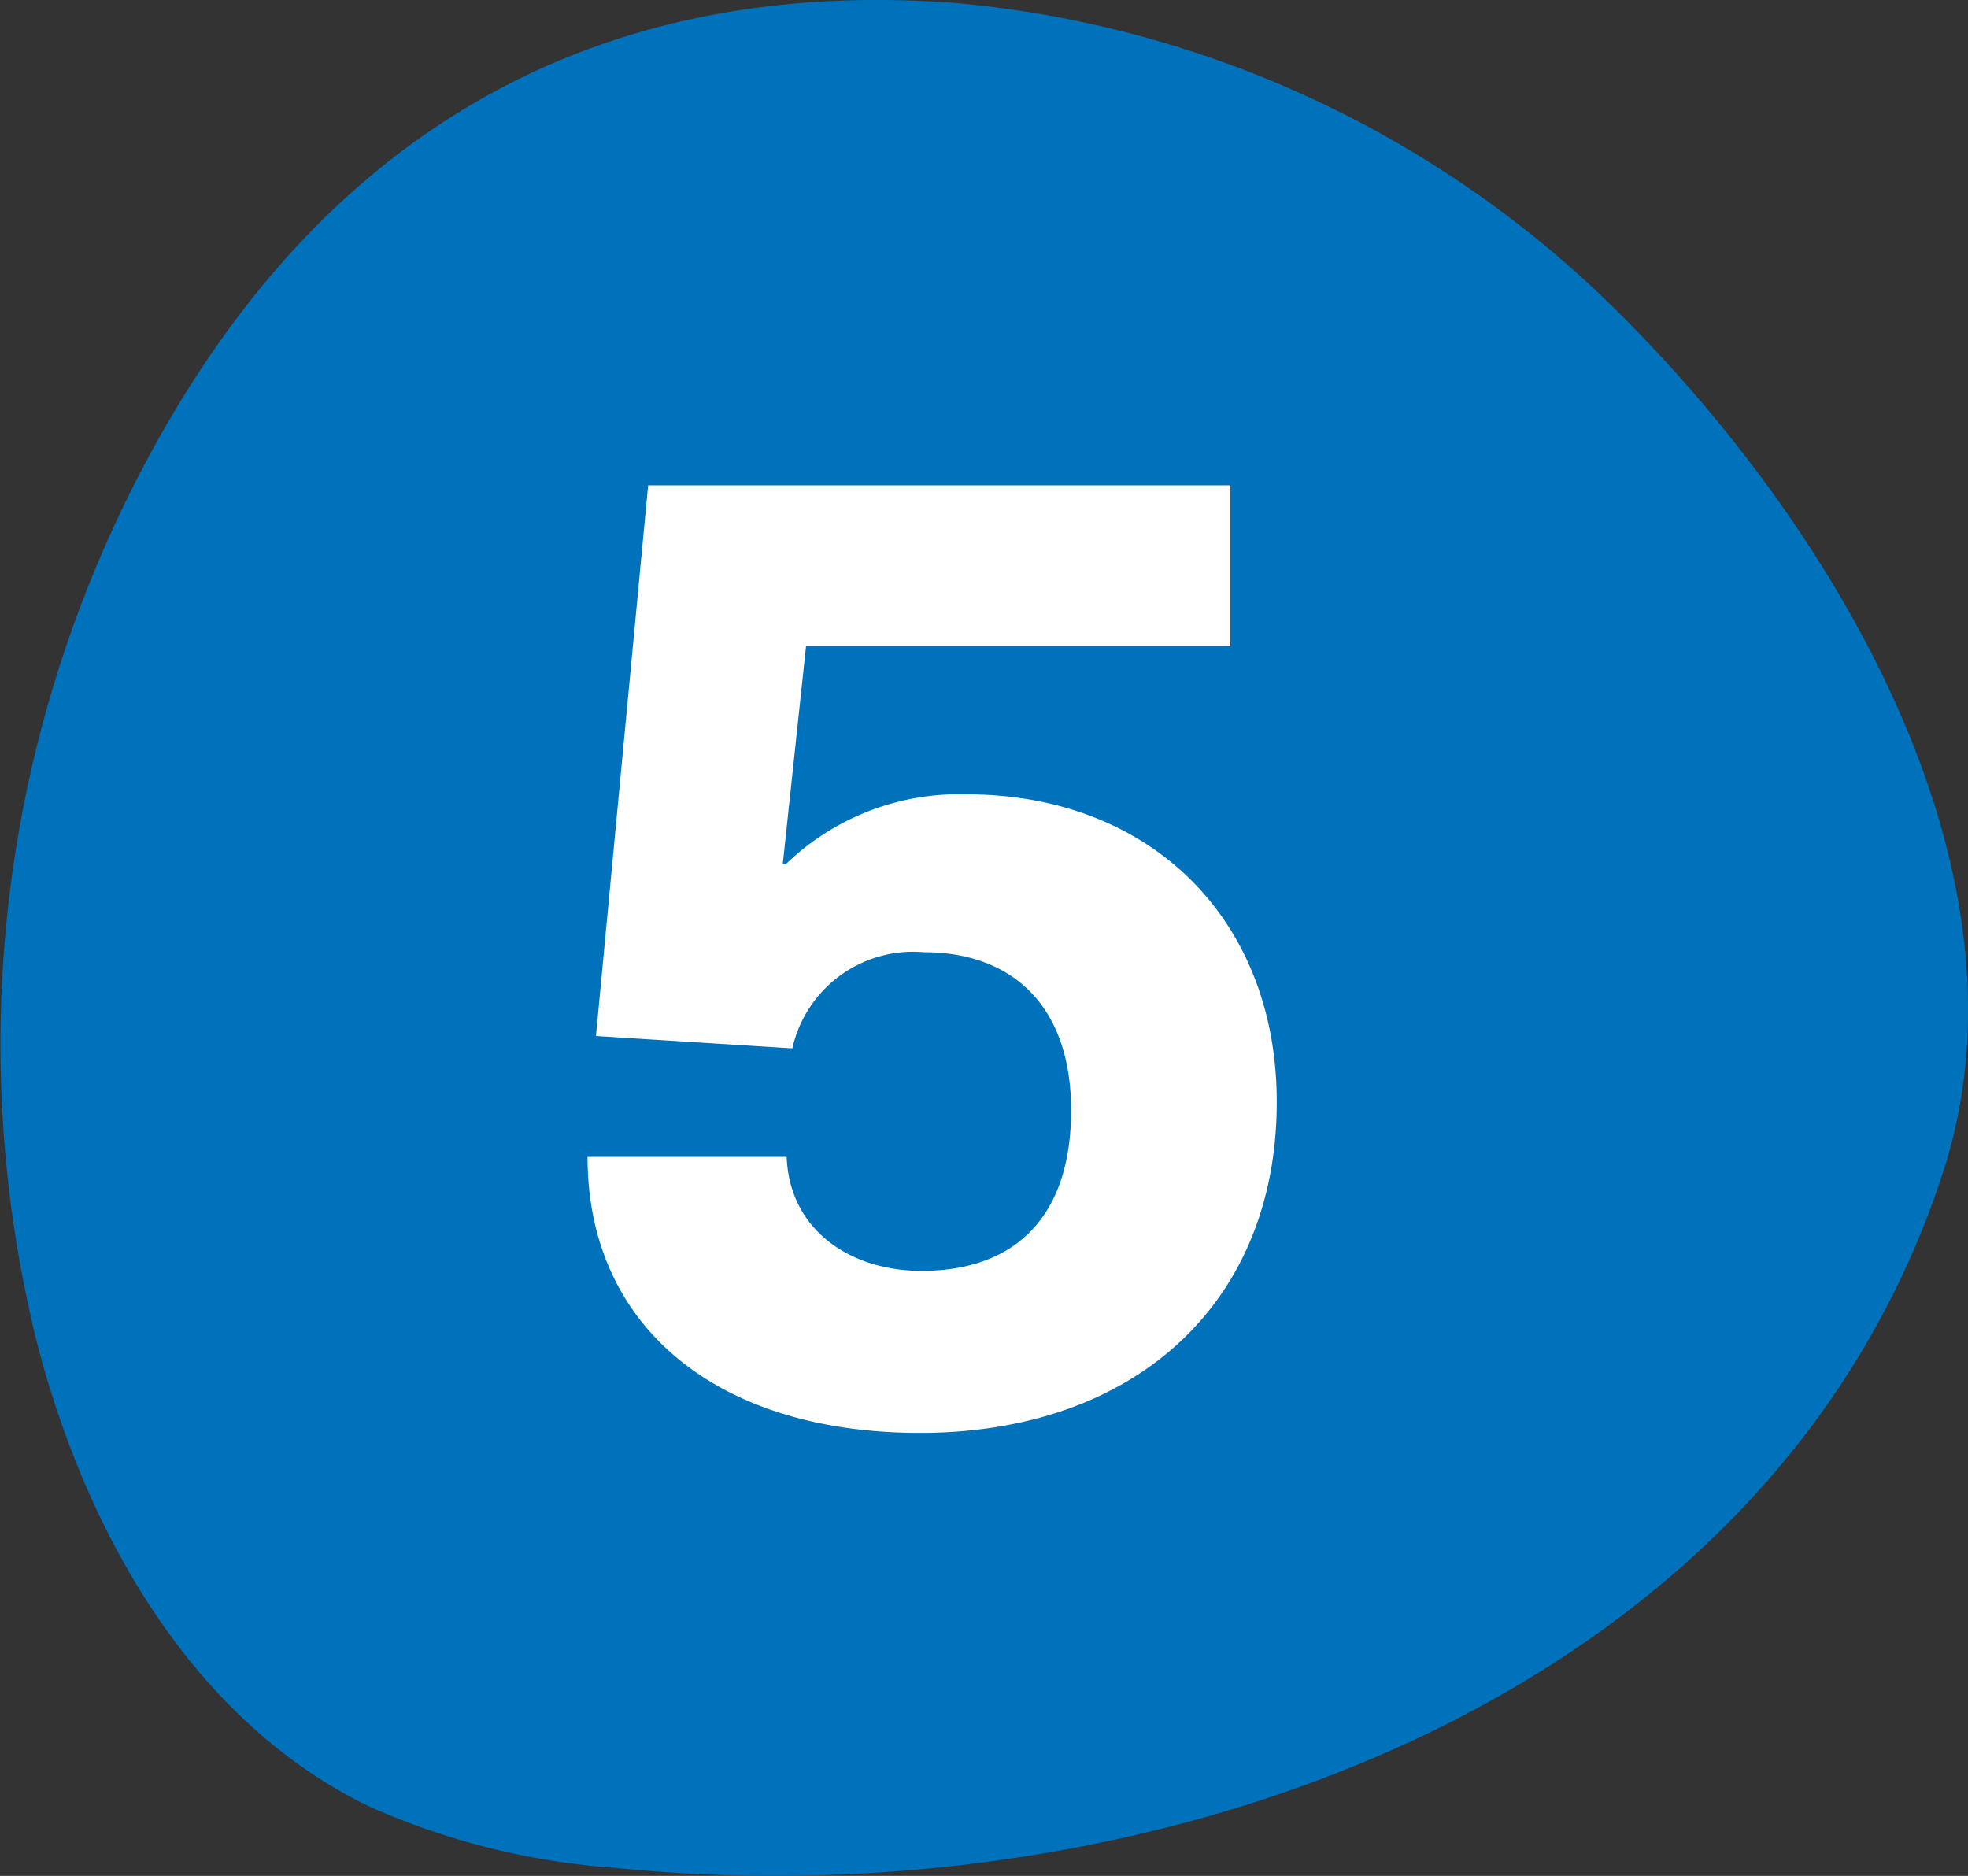 <?xml version="1.0" encoding="UTF-8"?> <svg xmlns="http://www.w3.org/2000/svg" width="54.042" height="51.51" viewBox="0 0 54.042 51.51"><rect x="0" y="0" width="54.042" height="51.51" fill="#333333" stroke="none"/><g transform="translate(-576 -764.779)"><g transform="translate(577.013 801.637)"><path d="M0,0C1.342,5.211,4.253,10.367,9.088,12.728a19.924,19.924,0,0,0,6.754,1.7c14.449,1.478,31.7-4.343,36.5-19.092C55-12.837,49.5-22.095,43.812-27.894a29.553,29.553,0,0,0-18.539-8.878C15.56-37.521,8.332-33.381,3.615-25.29A34,34,0,0,0,0,0" fill="#0071bb"></path></g><g transform="translate(609.787 782.517)"><path d="M0,0V-4.412H-15.989L-17.422,10.71l5.393.339a3.4,3.4,0,0,1,3.62-2.64c2.413,0,4.035,1.471,4.035,4.337,0,2.9-1.509,4.412-4.111,4.412-1.923,0-3.62-1.094-3.7-3.13h-5.468c0,4.676,3.582,7.58,9.126,7.58,5.882,0,9.8-3.545,9.8-9.088,0-5.016-3.469-8.447-8.522-8.447A6.855,6.855,0,0,0-12.218,6h-.075l.641-6Z" fill="#fff"></path></g></g></svg> 